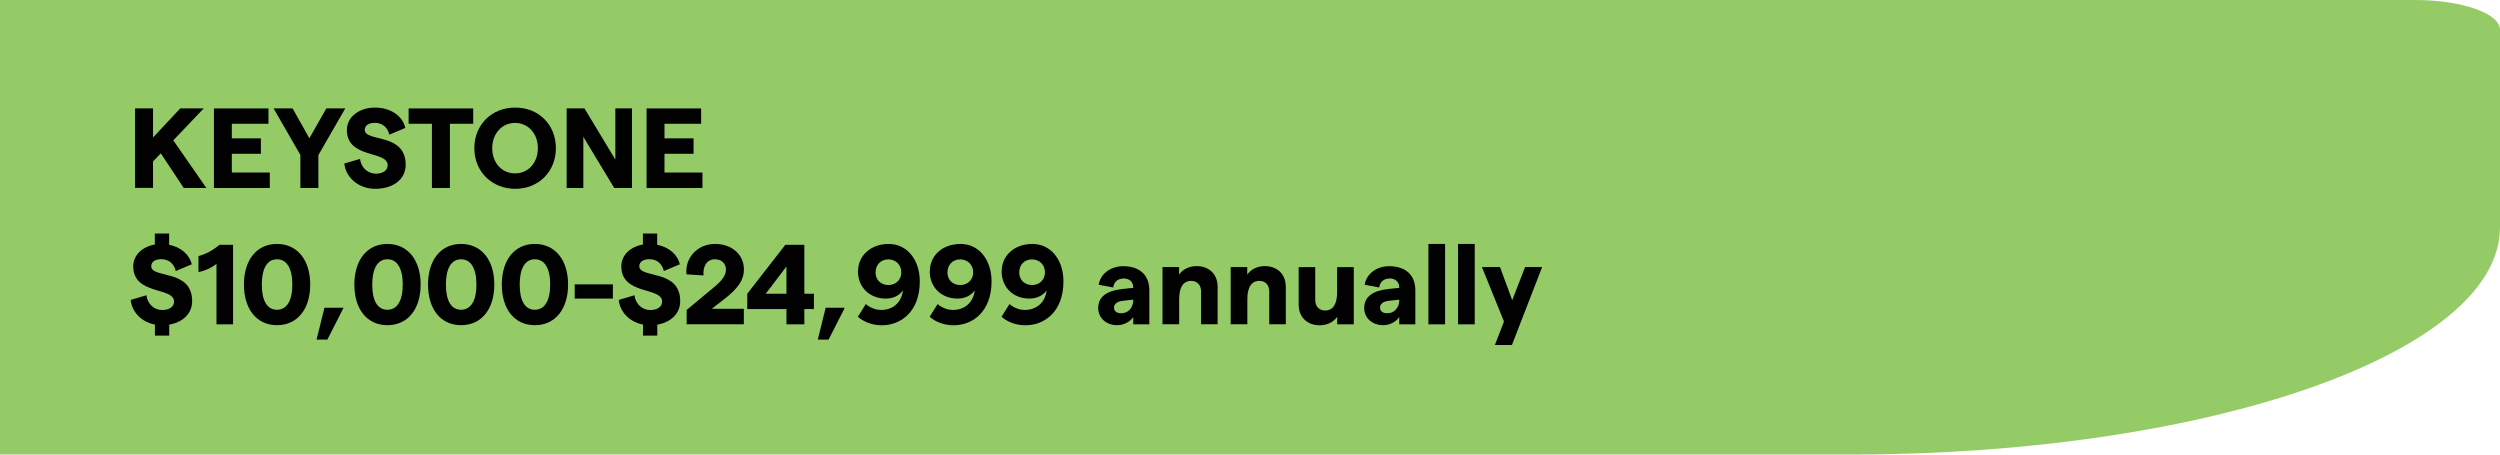 <?xml version="1.0" encoding="UTF-8"?>
<svg xmlns="http://www.w3.org/2000/svg" id="Layer_1" viewBox="0 0 264 48">
  <defs>
    <style>.cls-1{fill:#010101;}.cls-2{fill:#94cb67;}</style>
  </defs>
  <path class="cls-2" d="M0,0v48h195.45c37.86,0,68.55-10.75,68.55-24V3.15c0-1.74-4.03-3.15-9-3.15H0Z"></path>
  <path class="cls-1" d="M14.26,19.85v-8.4h1.9v3.07l2.87-3.07h2.48l-3.21,3.37,3.49,5.03h-2.39l-2.42-3.66-.82.86v2.79h-1.9Z"></path>
  <path class="cls-1" d="M22.58,11.45h5.77v1.62h-3.87v1.54h3.07v1.63h-3.07v1.98h4.01v1.63h-5.9v-8.4Z"></path>
  <path class="cls-1" d="M31.73,16.38l-2.84-4.93h2.01l1.77,3.15,1.79-3.15h2l-2.84,4.93v3.47h-1.9v-3.47Z"></path>
  <path class="cls-1" d="M36.36,17.27l1.66-.49c.11.94.84,1.56,1.67,1.56.76,0,1.25-.36,1.25-.89,0-1.58-4.31-.65-4.31-3.73,0-1.38,1.32-2.36,2.96-2.36s2.93.86,3.21,2.15l-1.69.71c-.17-.76-.73-1.25-1.52-1.25-.66,0-1.07.28-1.07.74,0,1.33,4.32.26,4.32,3.69,0,1.52-1.3,2.54-3.23,2.54-1.68,0-3.09-1.14-3.25-2.67Z"></path>
  <path class="cls-1" d="M45.62,13.07h-2.47v-1.62h6.82v1.62h-2.46v6.78h-1.9v-6.78Z"></path>
  <path class="cls-1" d="M50.09,15.65c0-2.47,1.82-4.29,4.32-4.29s4.29,1.82,4.29,4.29-1.82,4.29-4.29,4.29-4.32-1.82-4.32-4.29ZM54.39,18.31c1.4,0,2.41-1.13,2.41-2.66s-1.01-2.67-2.41-2.67-2.41,1.14-2.41,2.67,1,2.66,2.41,2.66Z"></path>
  <path class="cls-1" d="M59.84,11.45h1.88l3.26,5.4v-5.4h1.76v8.4h-1.88l-3.26-5.4v5.4h-1.76v-8.4Z"></path>
  <path class="cls-1" d="M68.27,11.45h5.77v1.62h-3.87v1.54h3.07v1.63h-3.07v1.98h4.01v1.63h-5.9v-8.4Z"></path>
  <path class="cls-1" d="M16.34,34.27c-1.35-.26-2.41-1.28-2.54-2.6l1.66-.49c.11.94.84,1.56,1.67,1.56.76,0,1.25-.36,1.25-.89,0-1.58-4.31-.65-4.31-3.73,0-1.19.97-2.07,2.28-2.3v-1.16h1.51v1.19c1.22.24,2.15,1.01,2.39,2.06l-1.69.71c-.17-.76-.73-1.25-1.52-1.25-.66,0-1.07.28-1.07.74,0,1.33,4.32.26,4.32,3.69,0,1.29-.95,2.23-2.42,2.48v1.16h-1.51v-1.17Z"></path>
  <path class="cls-1" d="M20.96,28.73v-1.69c.76-.18,1.58-.65,2.22-1.19h1.43v8.4h-1.75v-6.38c-.56.42-1.18.72-1.9.86Z"></path>
  <path class="cls-1" d="M25.76,30.05c0-2.59,1.34-4.29,3.49-4.29s3.51,1.7,3.51,4.29-1.36,4.29-3.51,4.29-3.49-1.7-3.49-4.29ZM29.25,32.71c1.04,0,1.62-.96,1.62-2.66s-.58-2.67-1.62-2.67-1.6.97-1.6,2.67.55,2.66,1.6,2.66Z"></path>
  <path class="cls-1" d="M34.25,32.5h2.03l-1.71,3.36h-1.14l.83-3.36Z"></path>
  <path class="cls-1" d="M37.42,30.05c0-2.59,1.34-4.29,3.49-4.29s3.51,1.7,3.51,4.29-1.35,4.29-3.51,4.29-3.49-1.7-3.49-4.29ZM40.91,32.71c1.04,0,1.62-.96,1.62-2.66s-.58-2.67-1.62-2.67-1.6.97-1.6,2.67.55,2.66,1.6,2.66Z"></path>
  <path class="cls-1" d="M45.2,30.05c0-2.59,1.34-4.29,3.49-4.29s3.51,1.7,3.51,4.29-1.35,4.29-3.51,4.29-3.49-1.7-3.49-4.29ZM48.69,32.71c1.04,0,1.62-.96,1.62-2.66s-.58-2.67-1.62-2.67-1.6.97-1.6,2.67.55,2.66,1.6,2.66Z"></path>
  <path class="cls-1" d="M52.99,30.05c0-2.59,1.34-4.29,3.49-4.29s3.51,1.7,3.51,4.29-1.36,4.29-3.51,4.29-3.49-1.7-3.49-4.29ZM56.48,32.71c1.04,0,1.62-.96,1.62-2.66s-.58-2.67-1.62-2.67-1.6.97-1.6,2.67.55,2.66,1.6,2.66Z"></path>
  <path class="cls-1" d="M60.69,30.03h4.03v1.5h-4.03v-1.5Z"></path>
  <path class="cls-1" d="M67.88,34.27c-1.35-.26-2.41-1.28-2.54-2.6l1.66-.49c.11.94.84,1.56,1.67,1.56.76,0,1.25-.36,1.25-.89,0-1.58-4.31-.65-4.31-3.73,0-1.19.97-2.07,2.28-2.3v-1.16h1.51v1.19c1.22.24,2.15,1.01,2.39,2.06l-1.69.71c-.17-.76-.73-1.25-1.52-1.25-.66,0-1.07.28-1.07.74,0,1.33,4.32.26,4.32,3.69,0,1.29-.95,2.23-2.42,2.48v1.16h-1.51v-1.17Z"></path>
  <path class="cls-1" d="M72.5,32.74l2.9-2.41c.88-.72,1.26-1.28,1.26-1.85,0-.66-.47-1.1-1.16-1.1-.82,0-1.29.68-1.21,1.71l-1.8-.12c-.18-1.8,1.22-3.21,3.01-3.21s3.06,1.12,3.06,2.72c0,1.07-.64,2-2.06,3.09l-1.34,1.04h3.39v1.63h-6.04v-1.51Z"></path>
  <path class="cls-1" d="M83.05,32.64h-4.14v-1.62l4.02-5.17h2.01v5.17h1.01v1.62h-1.01v1.61h-1.89v-1.61ZM83.05,31.02v-2.88l-2.19,2.88h2.19Z"></path>
  <path class="cls-1" d="M87.18,32.5h2.03l-1.71,3.36h-1.14l.83-3.36Z"></path>
  <path class="cls-1" d="M90.61,28.65c0-1.68,1.36-2.89,3.25-2.89s3.27,1.63,3.27,3.96c0,3.15-1.96,4.63-4.01,4.63-.94,0-1.85-.31-2.53-.9l.84-1.34c.4.34.97.62,1.63.62,1.28,0,2.16-.85,2.29-2.06-.4.55-1.04.86-1.81.86-1.72,0-2.94-1.2-2.94-2.88ZM93.81,30.1c.79,0,1.37-.56,1.37-1.34s-.58-1.37-1.37-1.37-1.34.56-1.35,1.37c-.01.78.56,1.34,1.35,1.34Z"></path>
  <path class="cls-1" d="M98.19,28.65c0-1.68,1.35-2.89,3.25-2.89s3.27,1.63,3.27,3.96c0,3.15-1.96,4.63-4.01,4.63-.94,0-1.85-.31-2.53-.9l.84-1.34c.4.34.97.62,1.63.62,1.28,0,2.16-.85,2.29-2.06-.4.55-1.04.86-1.81.86-1.72,0-2.94-1.2-2.94-2.88ZM101.4,30.1c.79,0,1.37-.56,1.37-1.34s-.58-1.37-1.37-1.37-1.34.56-1.35,1.37c-.01.78.56,1.34,1.35,1.34Z"></path>
  <path class="cls-1" d="M105.78,28.65c0-1.68,1.35-2.89,3.25-2.89s3.27,1.63,3.27,3.96c0,3.15-1.96,4.63-4.01,4.63-.94,0-1.85-.31-2.53-.9l.84-1.34c.4.34.97.62,1.63.62,1.28,0,2.16-.85,2.29-2.06-.4.55-1.04.86-1.81.86-1.72,0-2.94-1.2-2.94-2.88ZM108.98,30.1c.79,0,1.37-.56,1.37-1.34s-.58-1.37-1.37-1.37-1.34.56-1.35,1.37c-.01.78.56,1.34,1.35,1.34Z"></path>
  <path class="cls-1" d="M118.62,29.42c-.58,0-1,.35-1.06.94l-1.54-.29c.19-1.19,1.3-1.96,2.59-1.96,1.64,0,2.76.85,2.76,2.55v3.59h-1.7v-.77c-.35.53-1.03.86-1.7.86-1.18,0-2-.79-2-1.8,0-1.2.88-1.85,2.61-2.03l1.09-.11v-.04c0-.6-.41-.96-1.06-.96ZM118.4,33.08c.79,0,1.26-.64,1.27-1.33v-.11l-1.13.13c-.6.06-.9.36-.9.71s.26.6.76.6ZM119.67,31.69v.02-.02Z"></path>
  <path class="cls-1" d="M122.75,28.2h1.76v.8c.36-.53,1.02-.9,1.85-.9,1.33,0,2.22.86,2.22,2.19v3.95h-1.75v-3.48c0-.66-.41-1.1-1.04-1.1-.84,0-1.27.68-1.27,1.93v2.65h-1.76v-6.04Z"></path>
  <path class="cls-1" d="M129.95,28.2h1.76v.8c.36-.53,1.02-.9,1.85-.9,1.33,0,2.22.86,2.22,2.19v3.95h-1.75v-3.48c0-.66-.41-1.1-1.04-1.1-.84,0-1.27.68-1.27,1.93v2.65h-1.76v-6.04Z"></path>
  <path class="cls-1" d="M142.97,34.25h-1.76v-.8c-.36.53-1.02.9-1.85.9-1.33,0-2.22-.86-2.22-2.19v-3.95h1.75v3.48c0,.66.41,1.1,1.04,1.1.84,0,1.27-.68,1.27-1.93v-2.65h1.76v6.04Z"></path>
  <path class="cls-1" d="M146.71,29.42c-.58,0-1,.35-1.06.94l-1.54-.29c.19-1.19,1.29-1.96,2.59-1.96,1.64,0,2.76.85,2.76,2.55v3.59h-1.7v-.77c-.35.53-1.03.86-1.7.86-1.18,0-2-.79-2-1.8,0-1.2.88-1.85,2.61-2.03l1.09-.11v-.04c0-.6-.41-.96-1.06-.96ZM146.49,33.08c.79,0,1.26-.64,1.27-1.33v-.11l-1.13.13c-.6.06-.9.36-.9.71s.26.6.76.6ZM147.76,31.69v.02-.02Z"></path>
  <path class="cls-1" d="M150.84,25.76h1.76v8.49h-1.76v-8.49Z"></path>
  <path class="cls-1" d="M153.97,25.76h1.76v8.49h-1.76v-8.49Z"></path>
  <path class="cls-1" d="M162.85,28.2l-3.19,8.23h-1.8l.96-2.48-2.33-5.75h1.91l1.29,3.5,1.36-3.5h1.8Z"></path>
</svg>
